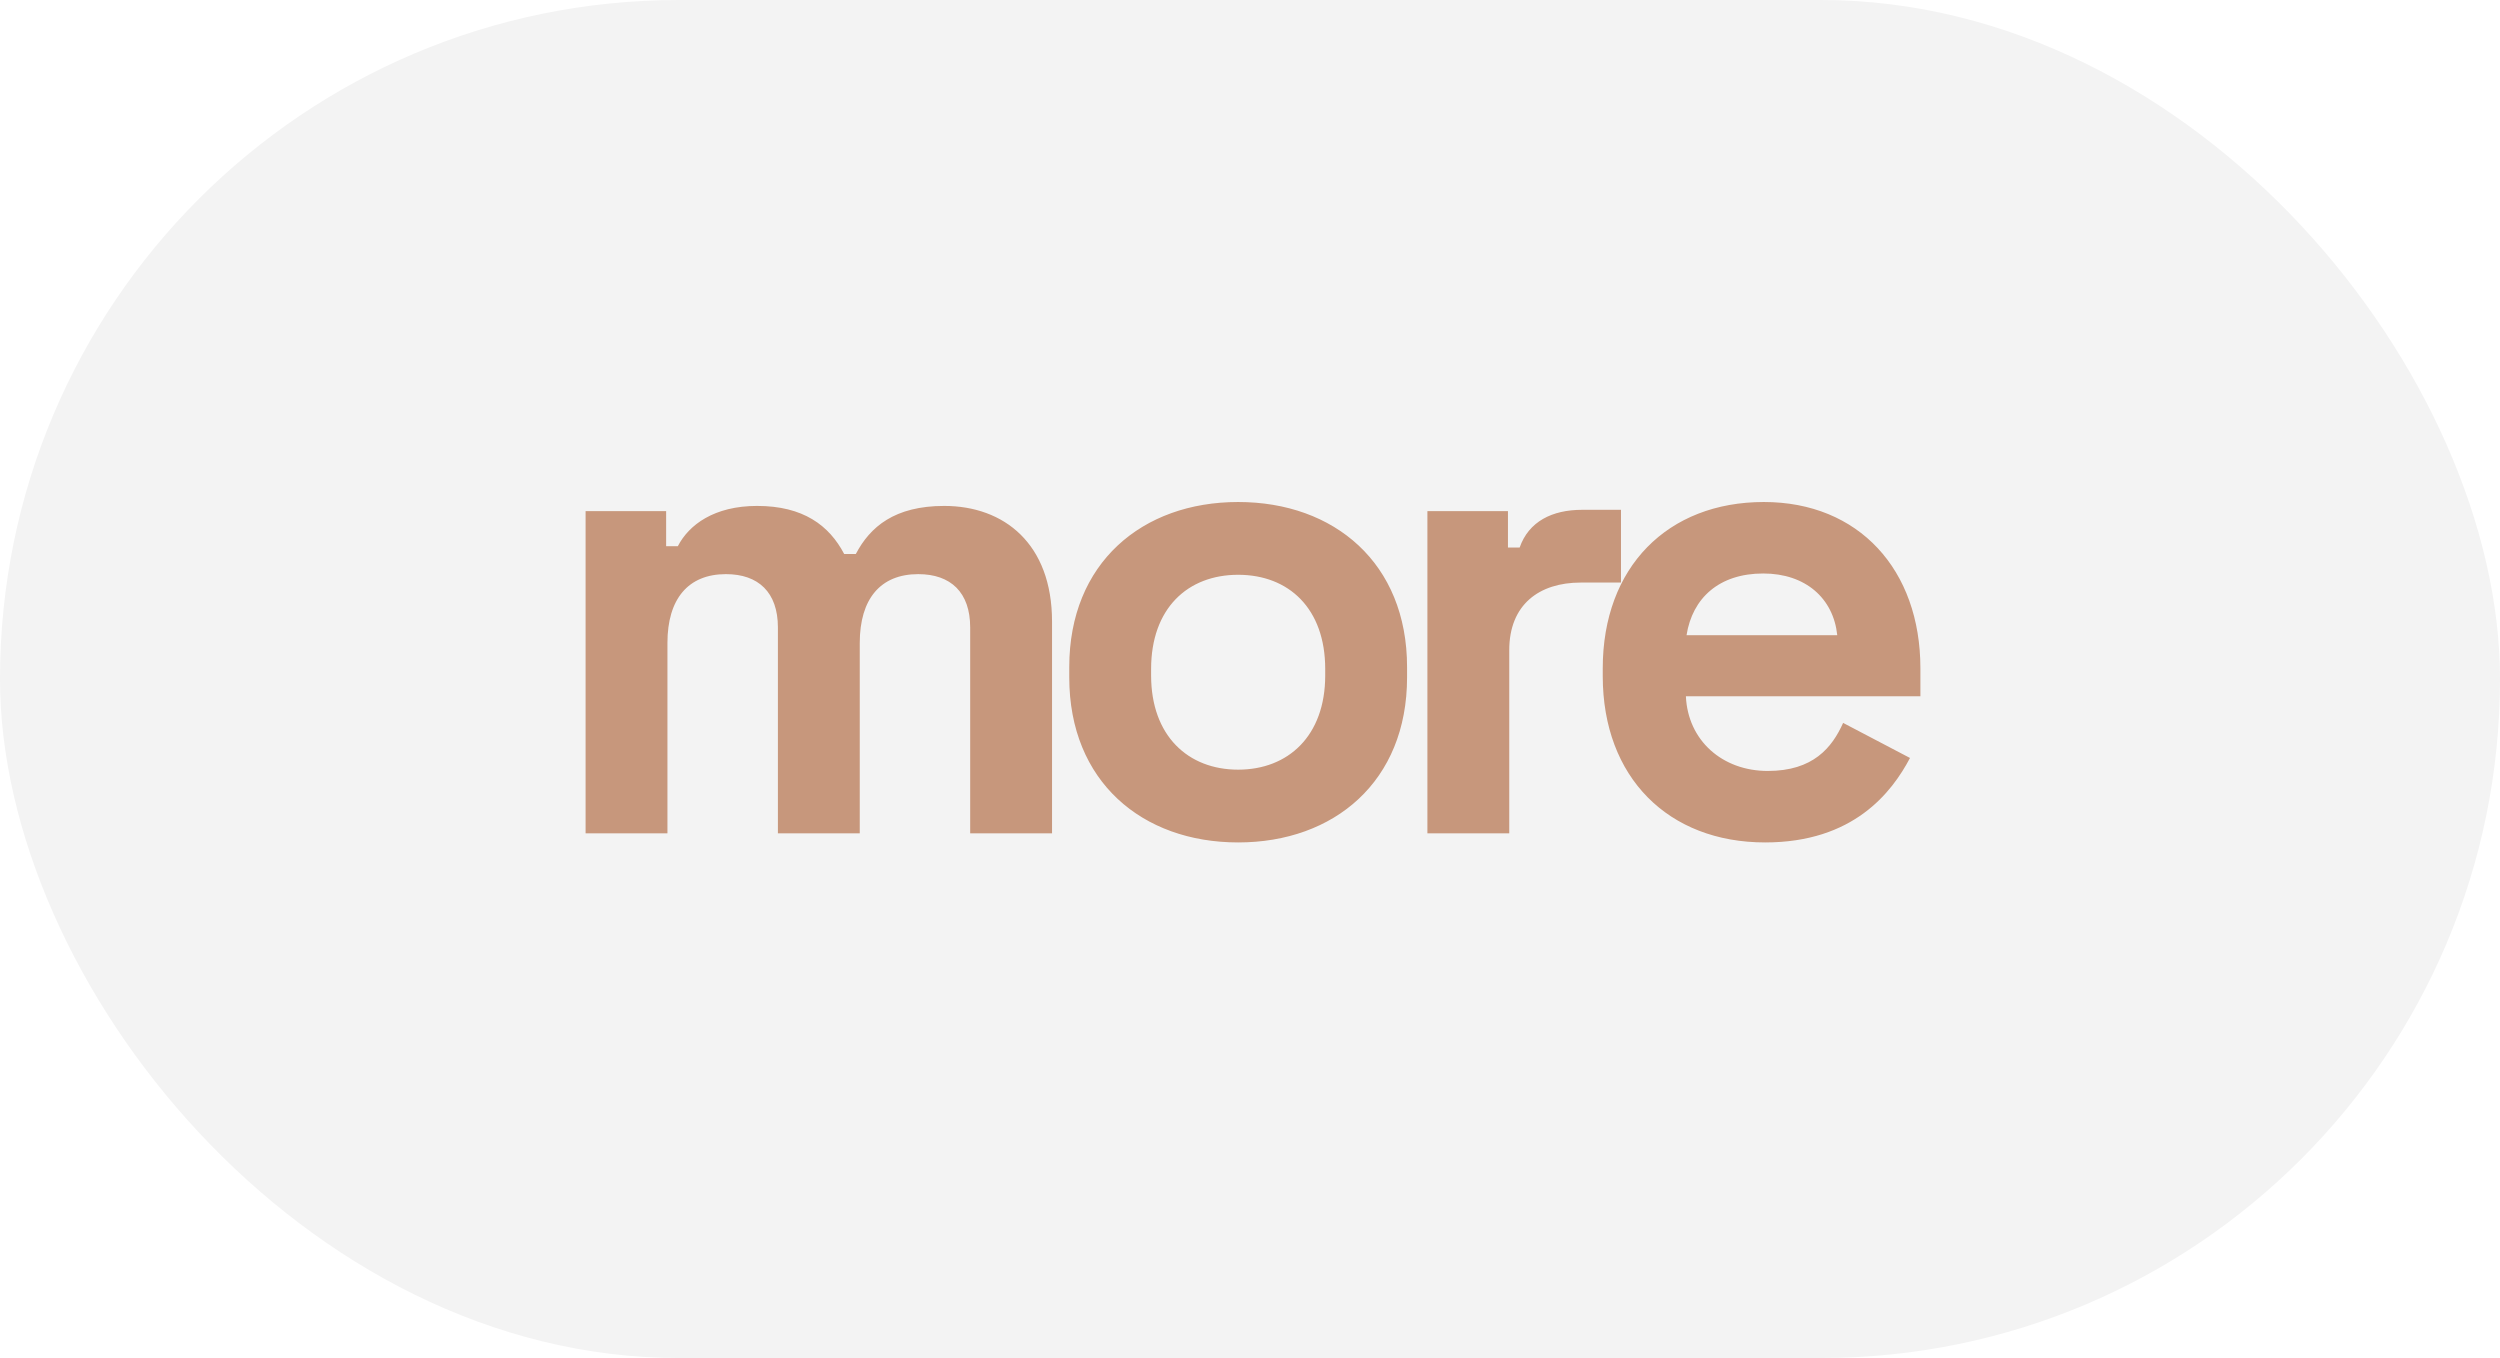<?xml version="1.0" encoding="UTF-8"?> <svg xmlns="http://www.w3.org/2000/svg" width="81" height="44" viewBox="0 0 81 44" fill="none"> <g filter="url(#filter0_b_81_179)"> <rect width="81" height="44" rx="22" fill="#F3F3F3"></rect> <path d="M18.973 27H21.625V20.833C21.625 19.402 22.299 18.602 23.52 18.602C24.572 18.602 25.204 19.191 25.204 20.328V27H27.856V20.833C27.856 19.402 28.529 18.602 29.75 18.602C30.802 18.602 31.434 19.191 31.434 20.328V27H34.086V20.138C34.086 17.613 32.528 16.392 30.592 16.392C28.992 16.392 28.192 17.065 27.729 17.949H27.351C26.866 17.023 26.024 16.392 24.53 16.392C23.141 16.392 22.32 17.002 21.962 17.697H21.583V16.56H18.973V27ZM40.116 27.295C43.231 27.295 45.589 25.316 45.589 21.948V21.612C45.589 18.244 43.231 16.265 40.116 16.265C37.001 16.265 34.644 18.244 34.644 21.612V21.948C34.644 25.316 37.001 27.295 40.116 27.295ZM40.116 24.937C38.496 24.937 37.296 23.843 37.296 21.885V21.675C37.296 19.717 38.475 18.623 40.116 18.623C41.758 18.623 42.937 19.717 42.937 21.675V21.885C42.937 23.843 41.737 24.937 40.116 24.937ZM46.248 27H48.9V21.064C48.9 19.591 49.868 18.875 51.215 18.875H52.52V16.518H51.257C50.289 16.518 49.531 16.897 49.237 17.739H48.858V16.56H46.248V27ZM57.191 27.295C60.053 27.295 61.295 25.674 61.884 24.558L59.717 23.422C59.359 24.222 58.748 24.979 57.275 24.979C55.802 24.979 54.686 23.99 54.623 22.559H62.221V21.654C62.221 18.454 60.222 16.265 57.149 16.265C54.033 16.265 51.929 18.37 51.929 21.654V21.906C51.929 25.19 54.055 27.295 57.191 27.295ZM54.644 20.58C54.833 19.381 55.696 18.581 57.128 18.581C58.496 18.581 59.401 19.381 59.527 20.58H54.644Z" fill="#C7977C"></path> </g> <defs> <filter id="filter0_b_81_179" x="-17.54" y="-17.54" width="116.08" height="79.08" filterUnits="userSpaceOnUse" color-interpolation-filters="sRGB"> <feFlood flood-opacity="0" result="BackgroundImageFix"></feFlood> <feGaussianBlur in="BackgroundImageFix" stdDeviation="8.77"></feGaussianBlur> <feComposite in2="SourceAlpha" operator="in" result="effect1_backgroundBlur_81_179"></feComposite> <feBlend mode="normal" in="SourceGraphic" in2="effect1_backgroundBlur_81_179" result="shape"></feBlend> </filter> </defs> </svg> 